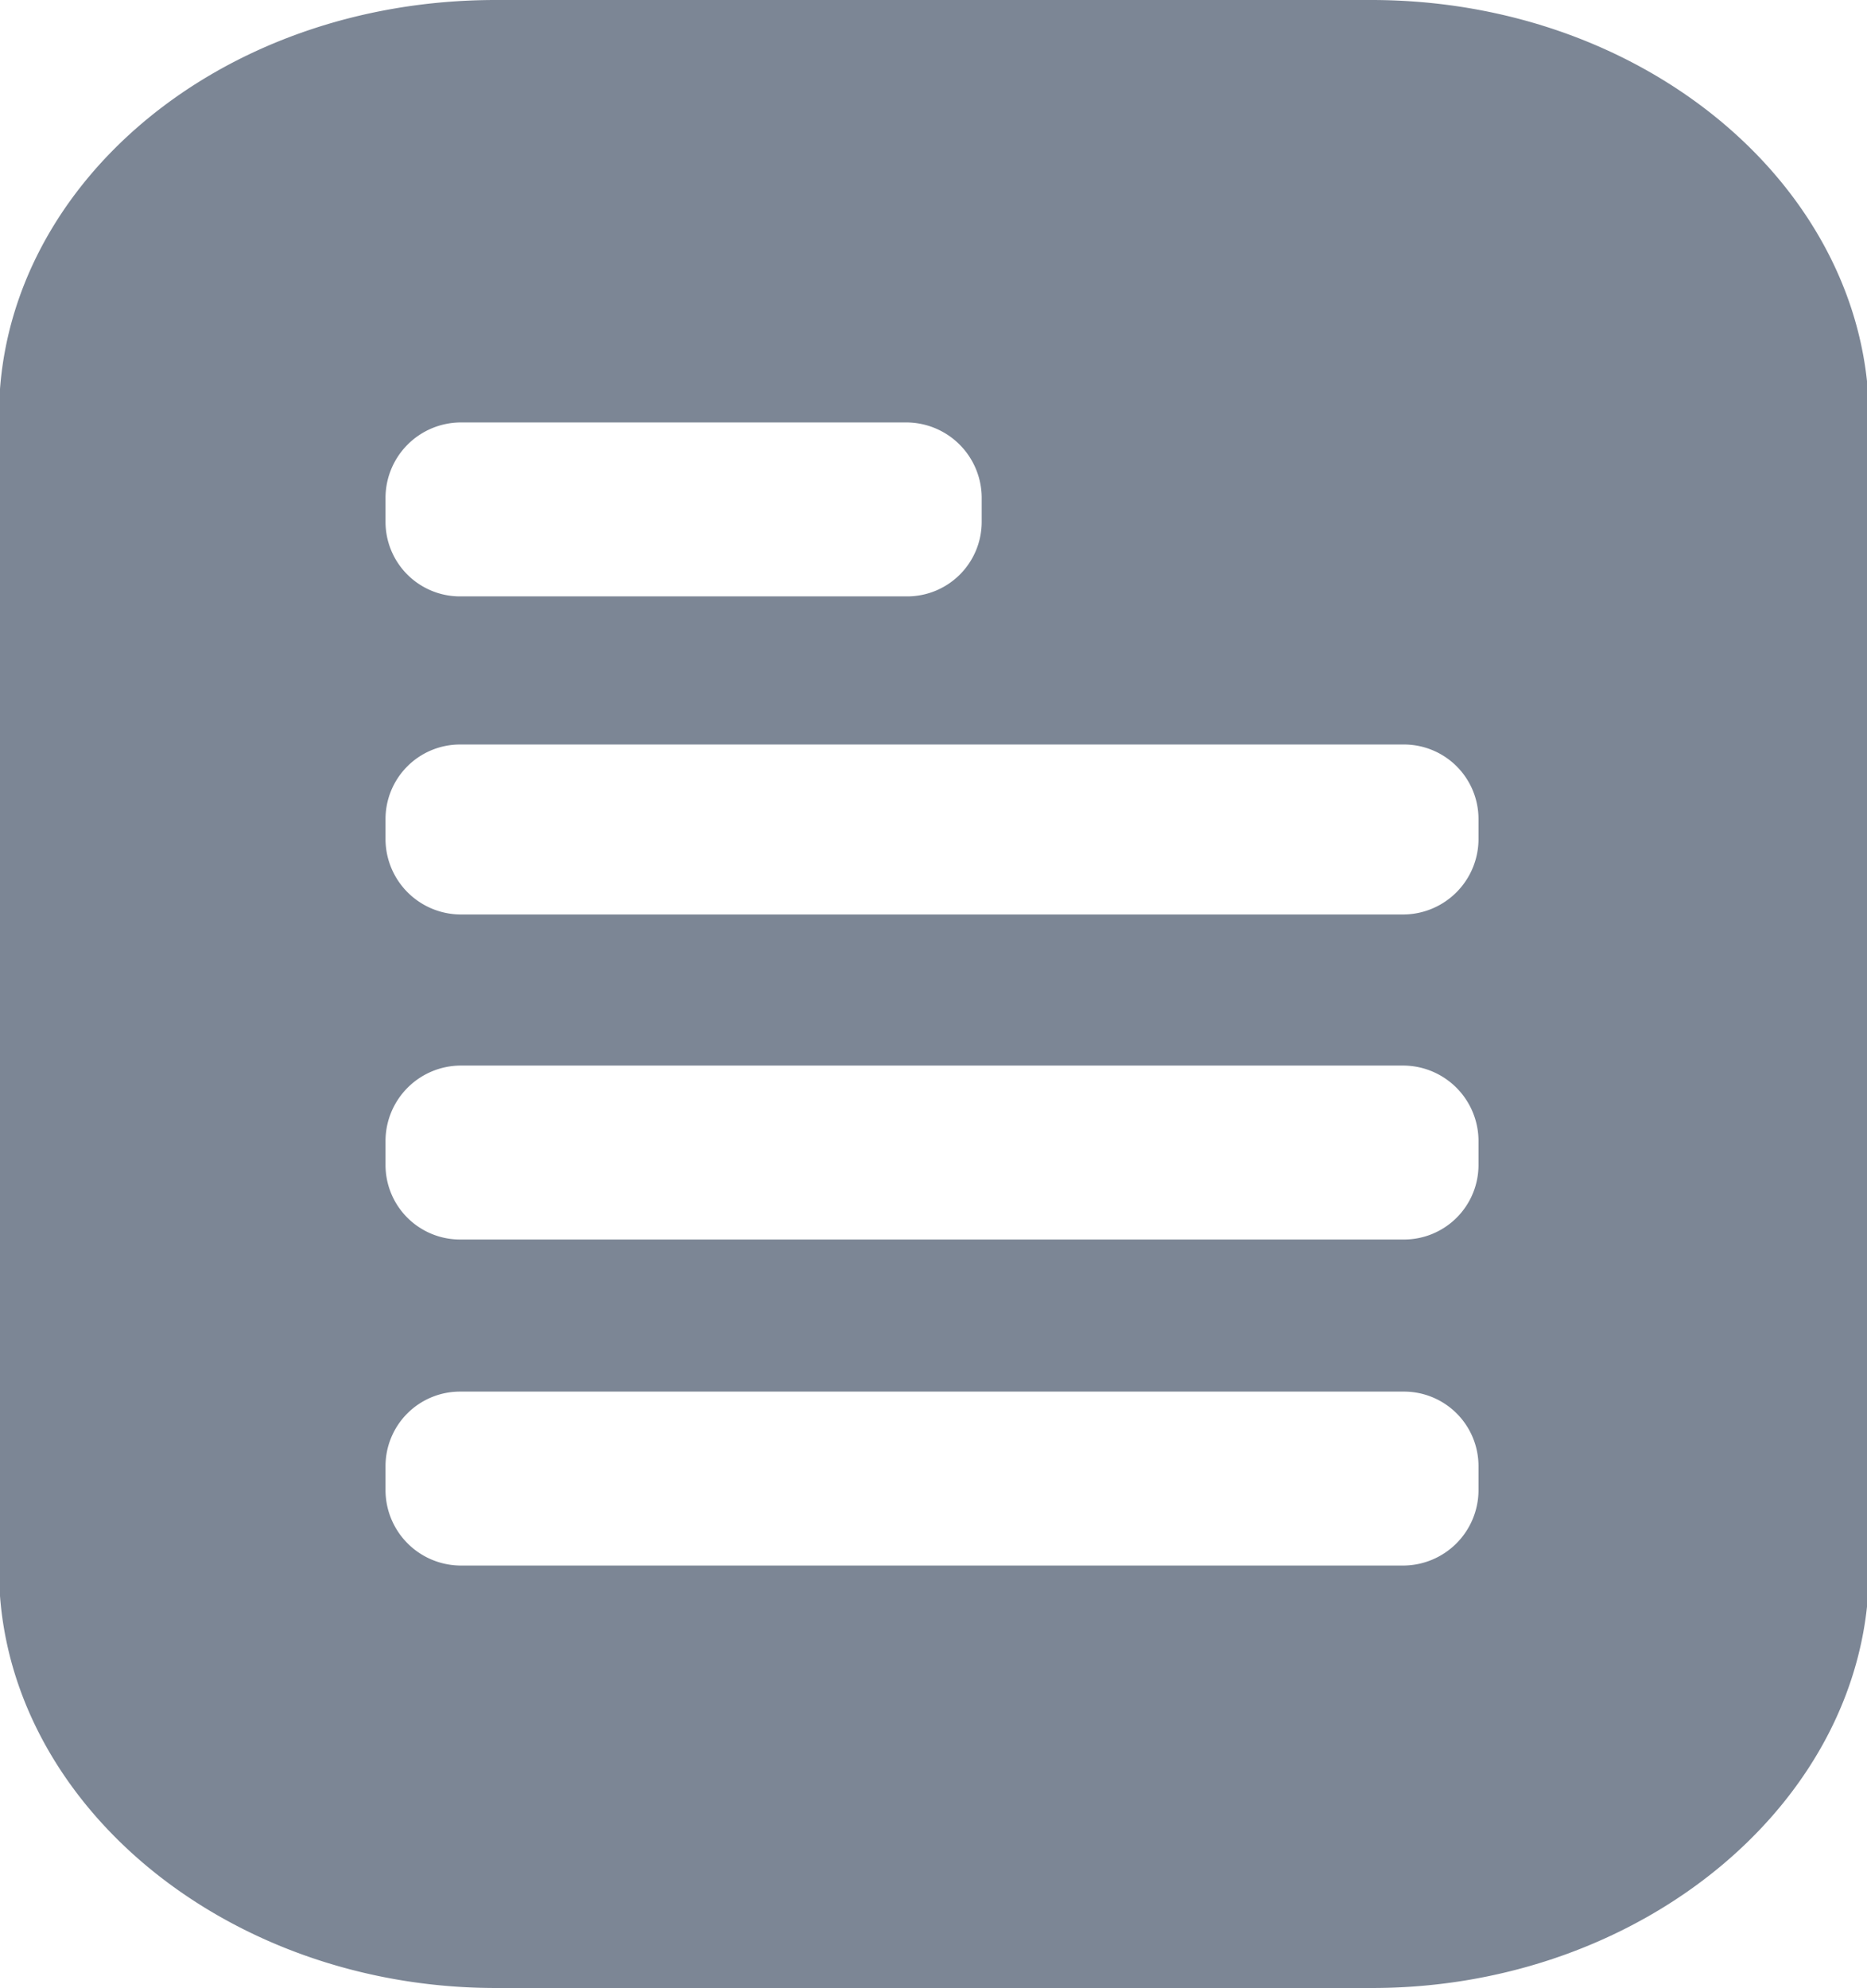 <svg id="list" xmlns="http://www.w3.org/2000/svg" viewBox="0 0 18.79 20">
  <path d="M13.81,0H5C2.19,0,0,1.9,0,4.18V15.79C0,18.1,2.26,20,5,20h8.82c2.73,0,5-1.9,5-4.21V4.18C18.8,1.9,16.58,0,13.81,0ZM3.89,5a.76.76,0,0,1,.75-.75h4.5A.76.76,0,0,1,9.89,5v.25A.75.75,0,0,1,9.14,6H4.64a.75.75,0,0,1-.75-.75ZM14.89,15a.76.76,0,0,1-.75.75H4.64A.76.76,0,0,1,3.89,15v-.25A.75.75,0,0,1,4.64,14h9.5a.75.75,0,0,1,.75.75Zm0-3.28a.75.75,0,0,1-.75.75H4.64a.75.75,0,0,1-.75-.75v-.25a.76.76,0,0,1,.75-.75h9.5a.76.76,0,0,1,.75.75Zm0-3.27a.76.76,0,0,1-.75.75H4.64a.76.76,0,0,1-.75-.75V8.24a.75.75,0,0,1,.75-.75h9.5a.75.75,0,0,1,.75.75Z" transform="translate(-0.01)" style="fill: #7c8695;fill-rule: evenodd"/>
</svg>
